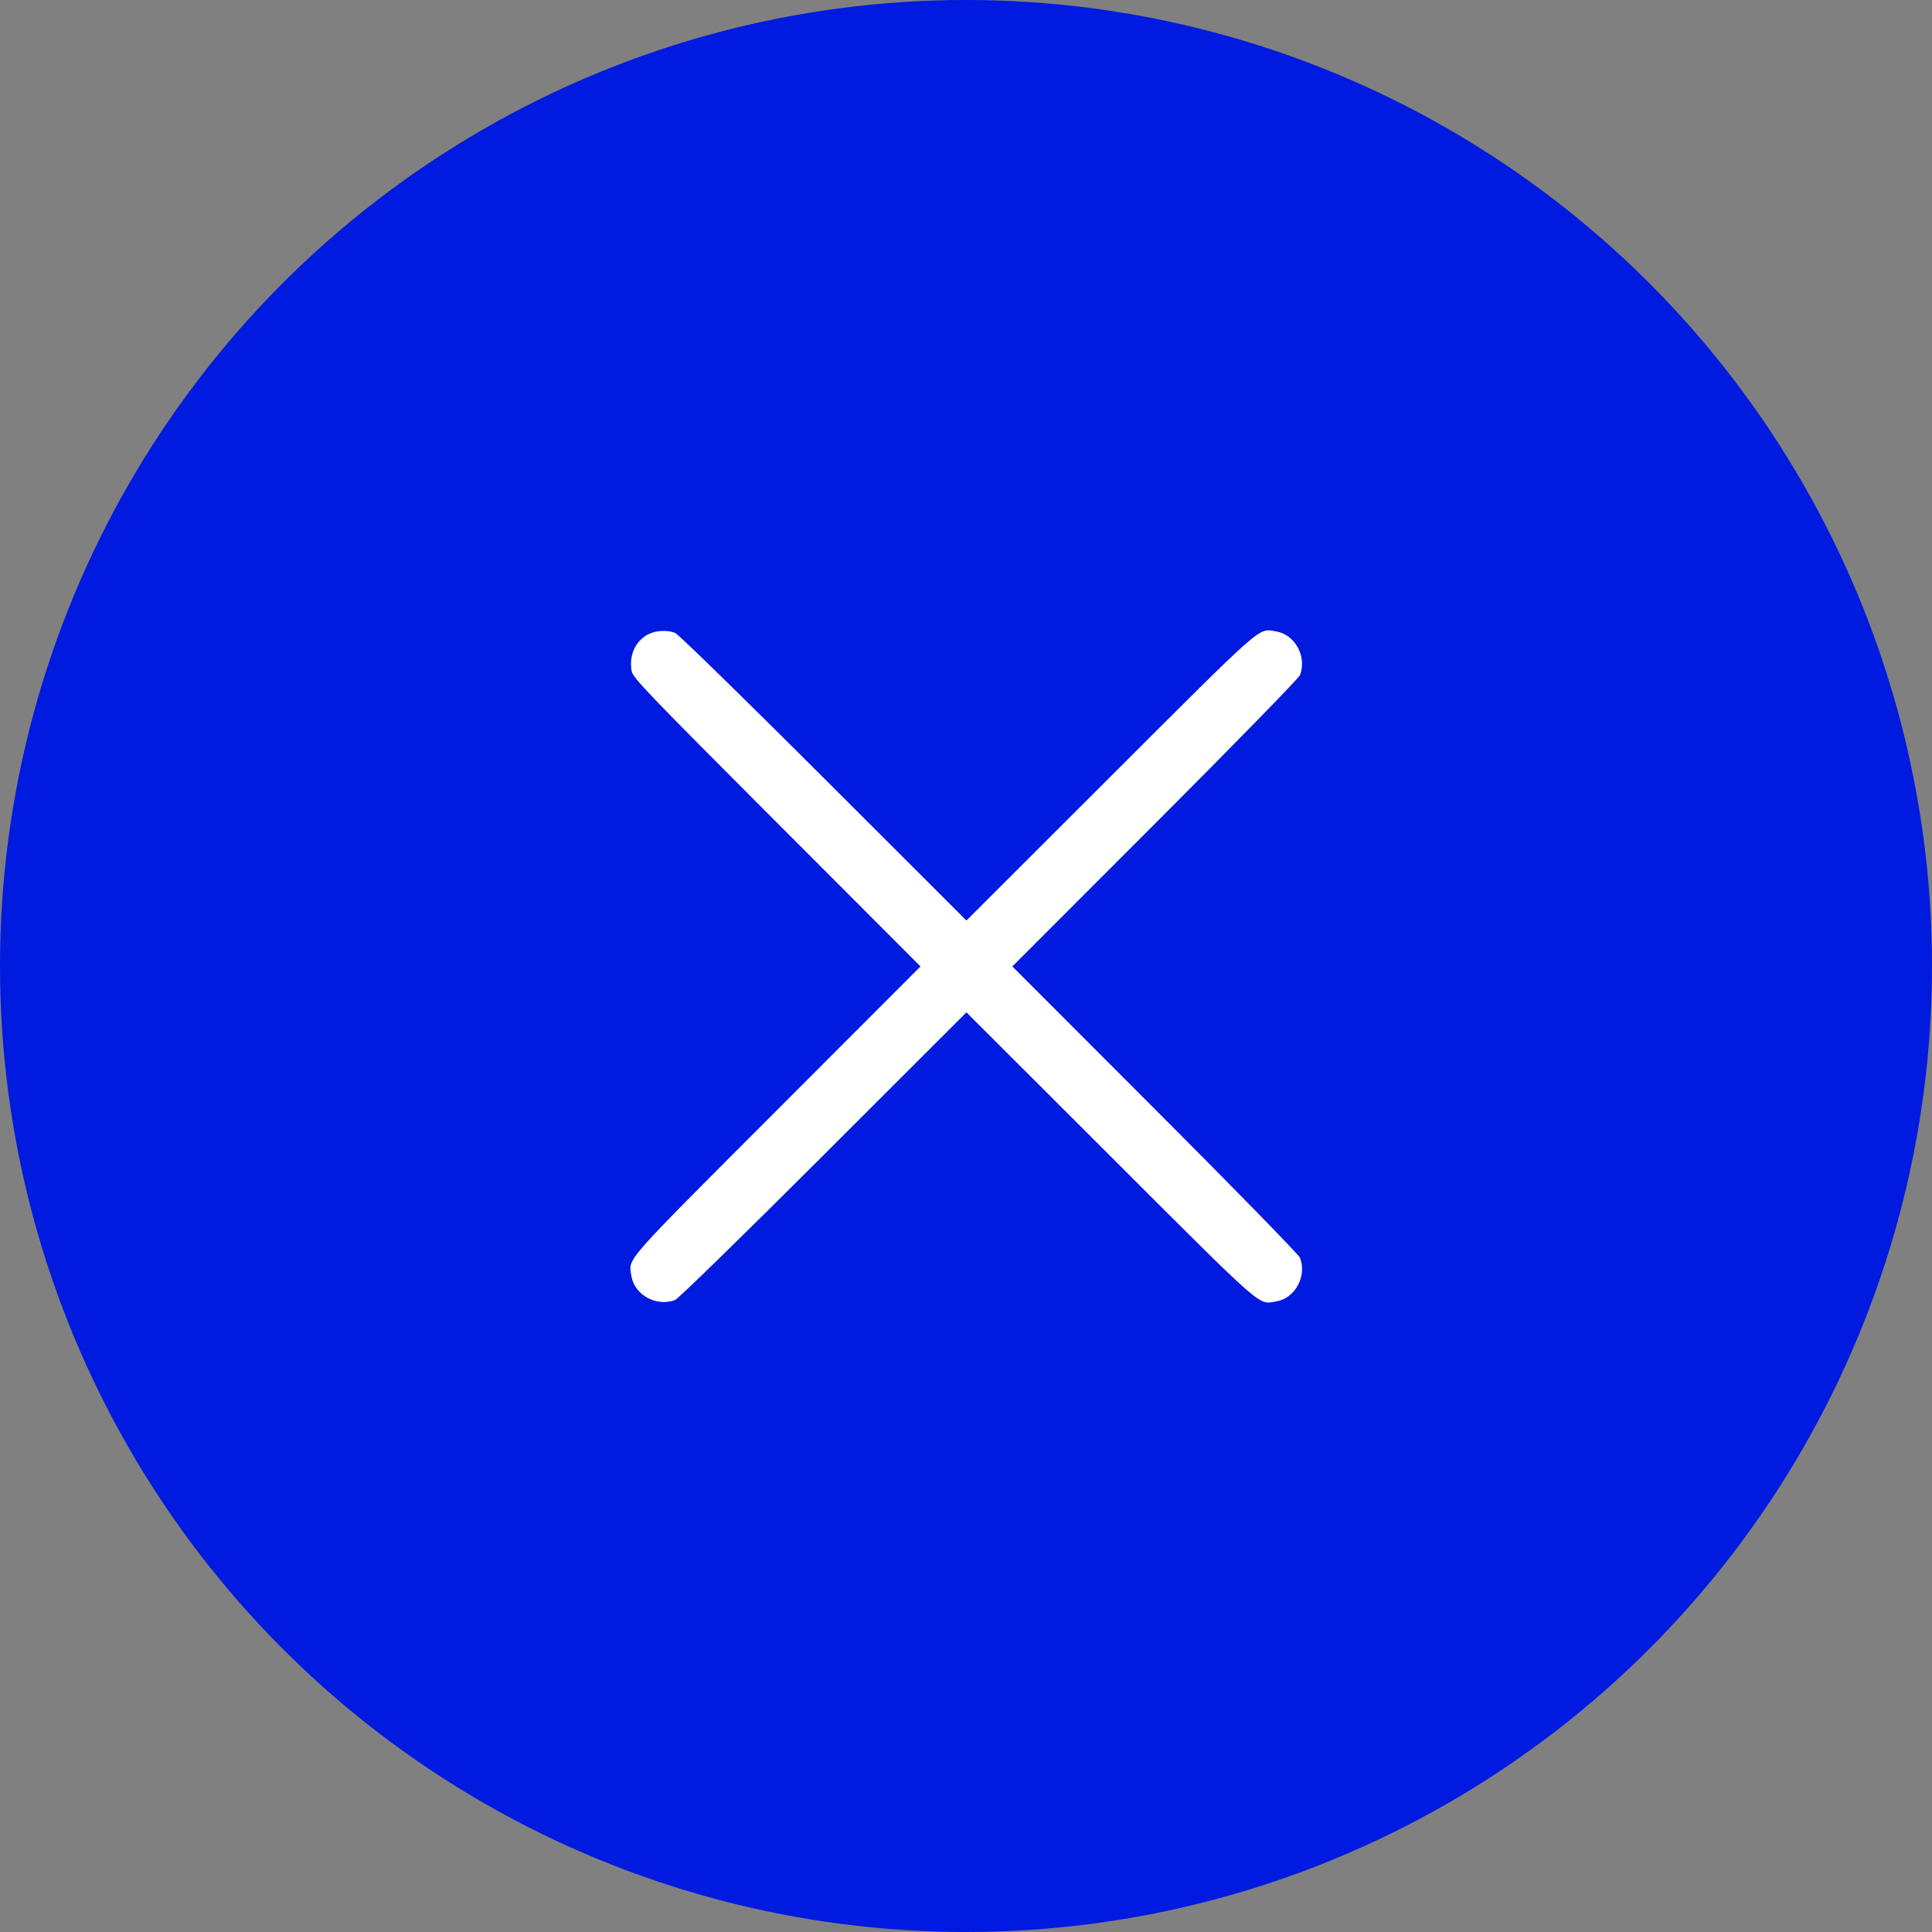 <?xml version="1.0" encoding="UTF-8"?> <svg xmlns="http://www.w3.org/2000/svg" width="990" height="990" viewBox="0 0 990 990" fill="none"><rect x="0" y="0" width="990" height="990" fill="#808080" stroke="none"/><circle cx="495" cy="495" r="495" fill="#001ADF"></circle><path fill-rule="evenodd" clip-rule="evenodd" d="M332.406 324.908C325.654 328.235 322.193 335.773 323.675 343.92C324.292 347.314 332.349 355.717 398.031 421.476L471.695 495.226L398.031 568.976C318.173 648.928 322.039 644.521 323.556 653.875C325.132 663.581 336.339 669.748 345.911 666.175C347.479 665.59 381.168 632.709 421.973 591.938L495.22 518.751L568.973 592.418C648.928 672.279 644.521 668.413 653.875 666.896C663.581 665.32 669.748 654.113 666.175 644.541C665.59 642.973 632.708 609.282 591.935 568.476L518.744 495.226L591.935 421.976C632.708 381.17 665.59 347.479 666.175 345.911C669.748 336.339 663.581 325.132 653.875 323.556C644.521 322.039 648.928 318.173 568.973 398.034L495.22 471.701L421.973 398.514C381.168 357.743 347.479 324.862 345.911 324.277C341.848 322.76 336.231 323.023 332.406 324.908Z" fill="white"></path></svg> 